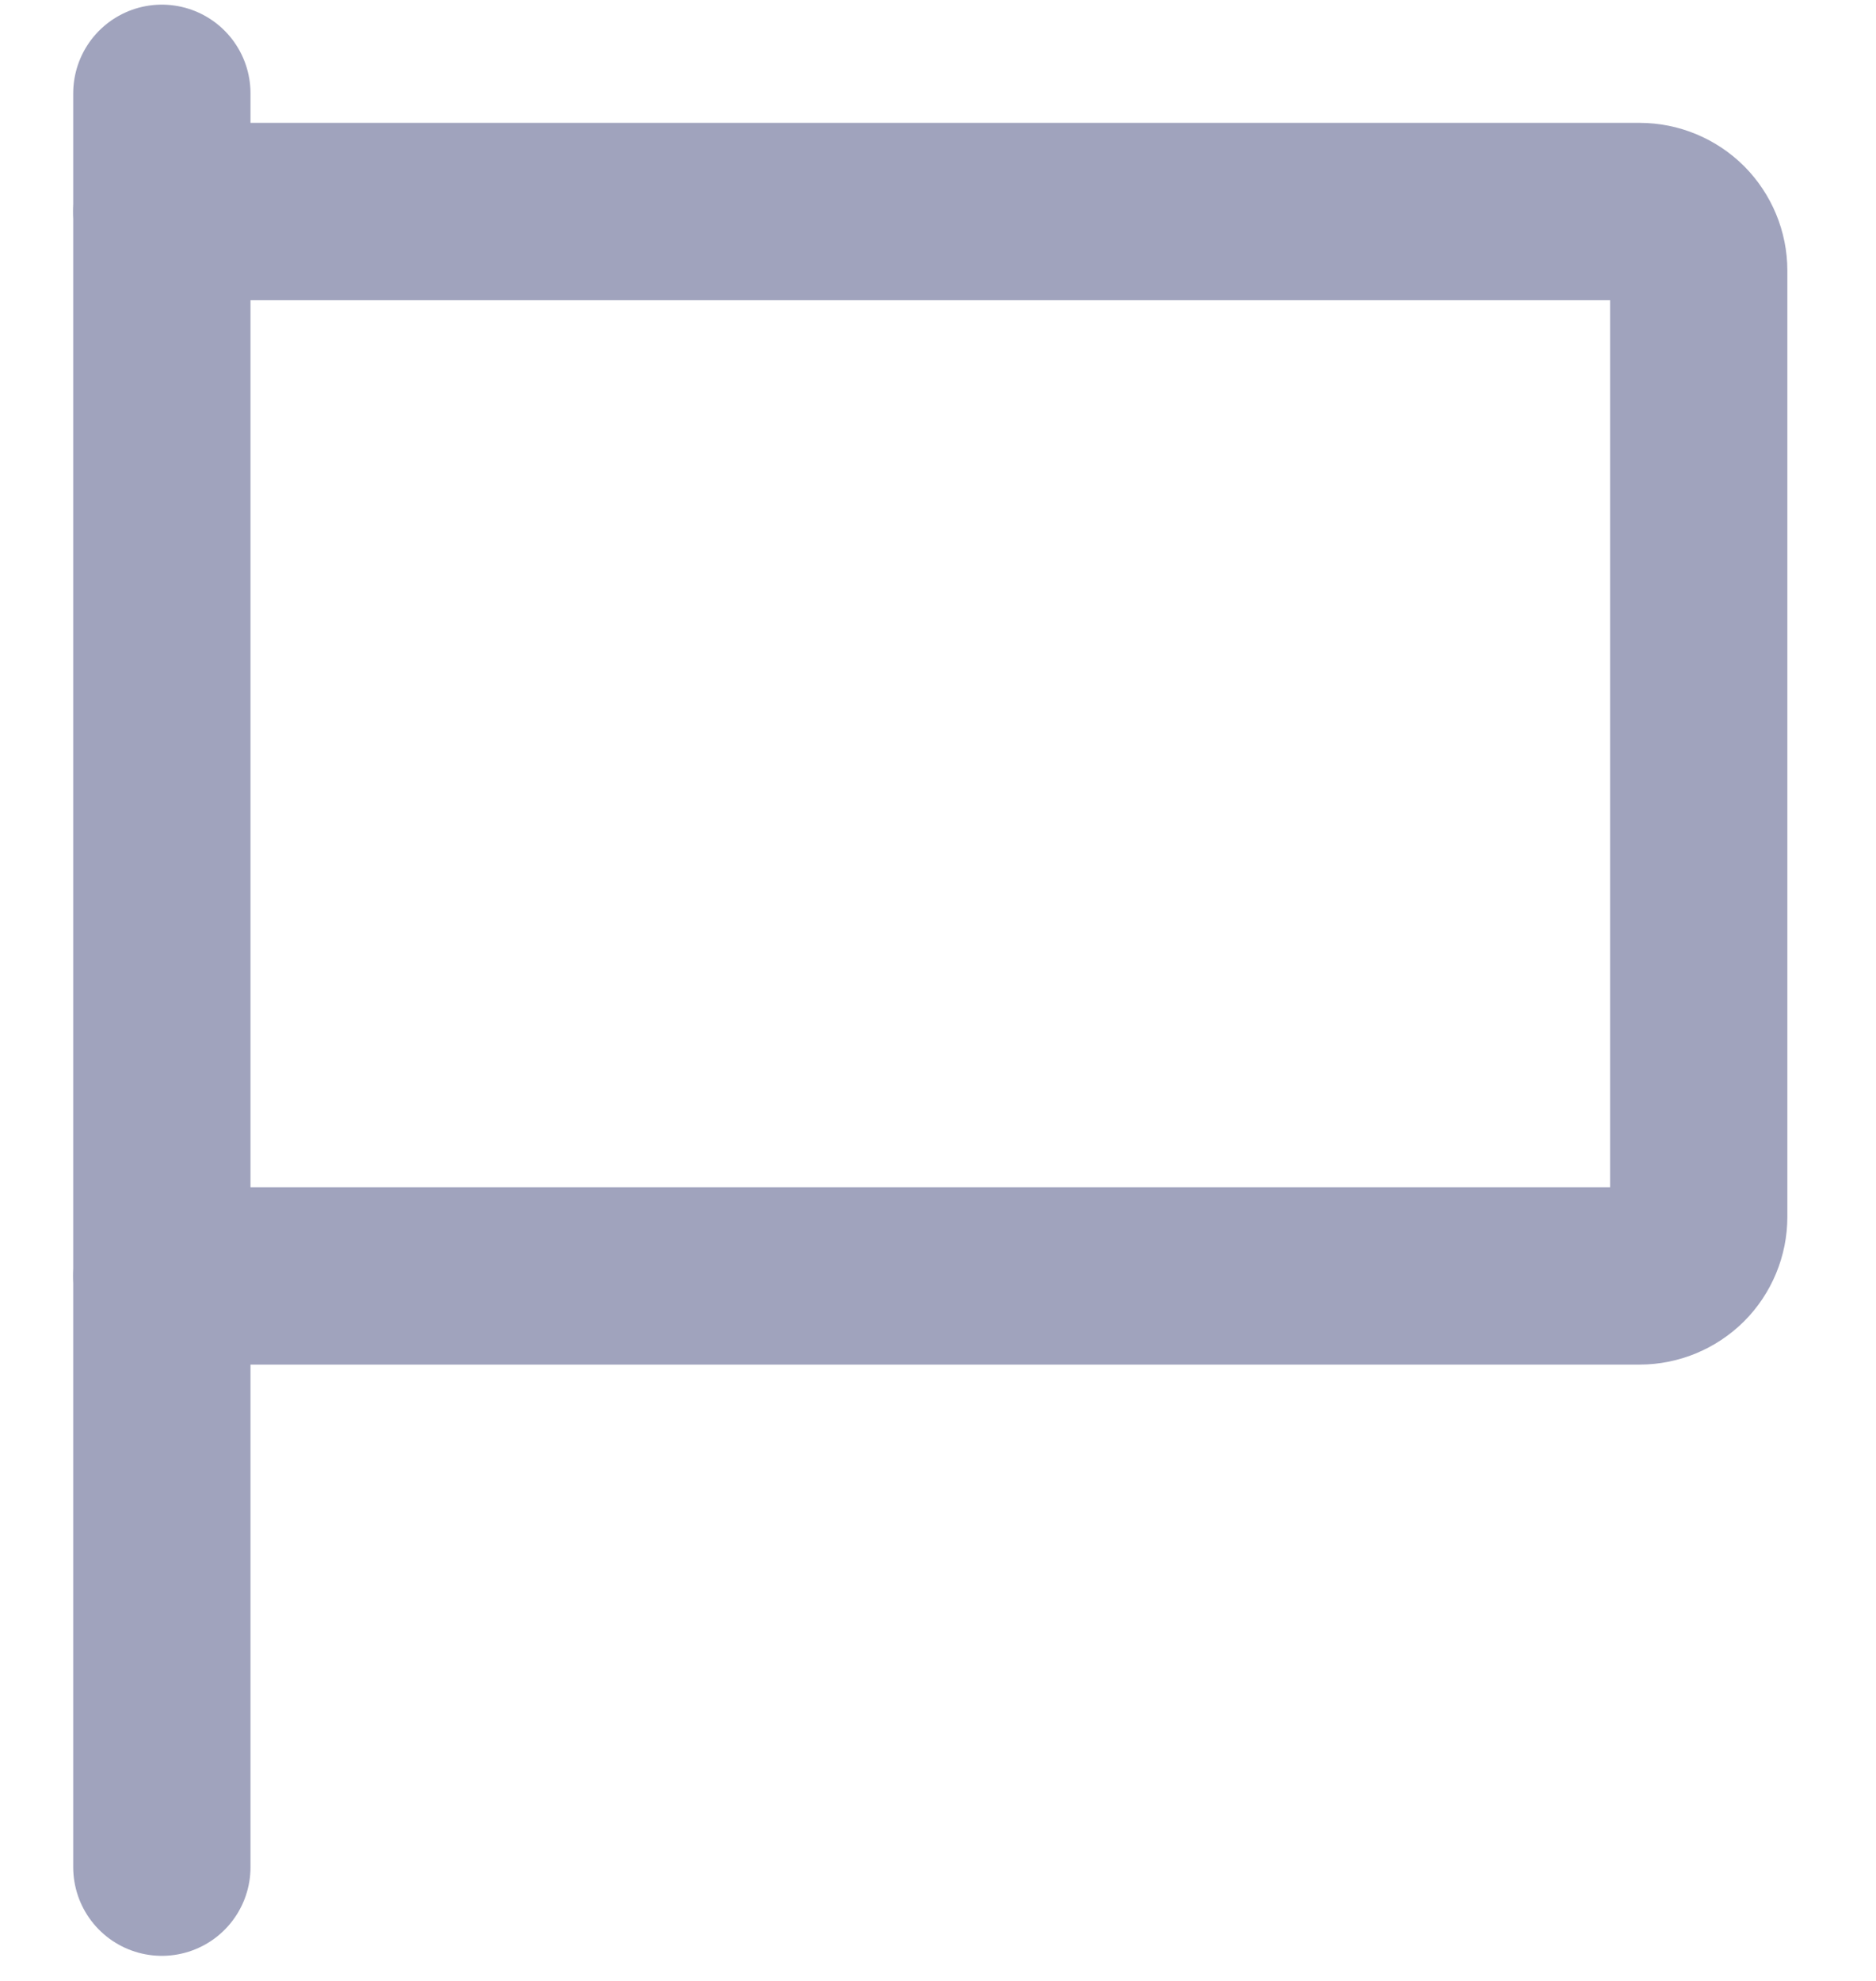 <svg width="18" height="19" viewBox="0 0 18 19" fill="none" xmlns="http://www.w3.org/2000/svg">
<path d="M1.553 0.895V17.909" stroke="#A0A3BD" stroke-width="1.701" stroke-linecap="round" stroke-linejoin="round"/>
<path d="M1.553 2.029H15.732C15.882 2.029 16.026 2.089 16.133 2.195C16.239 2.302 16.299 2.446 16.299 2.596V11.671C16.299 11.821 16.239 11.966 16.133 12.072C16.026 12.178 15.882 12.238 15.732 12.238H1.553" stroke="#A0A3BD" stroke-width="1.701" stroke-linecap="round" stroke-linejoin="round"/>
</svg>

